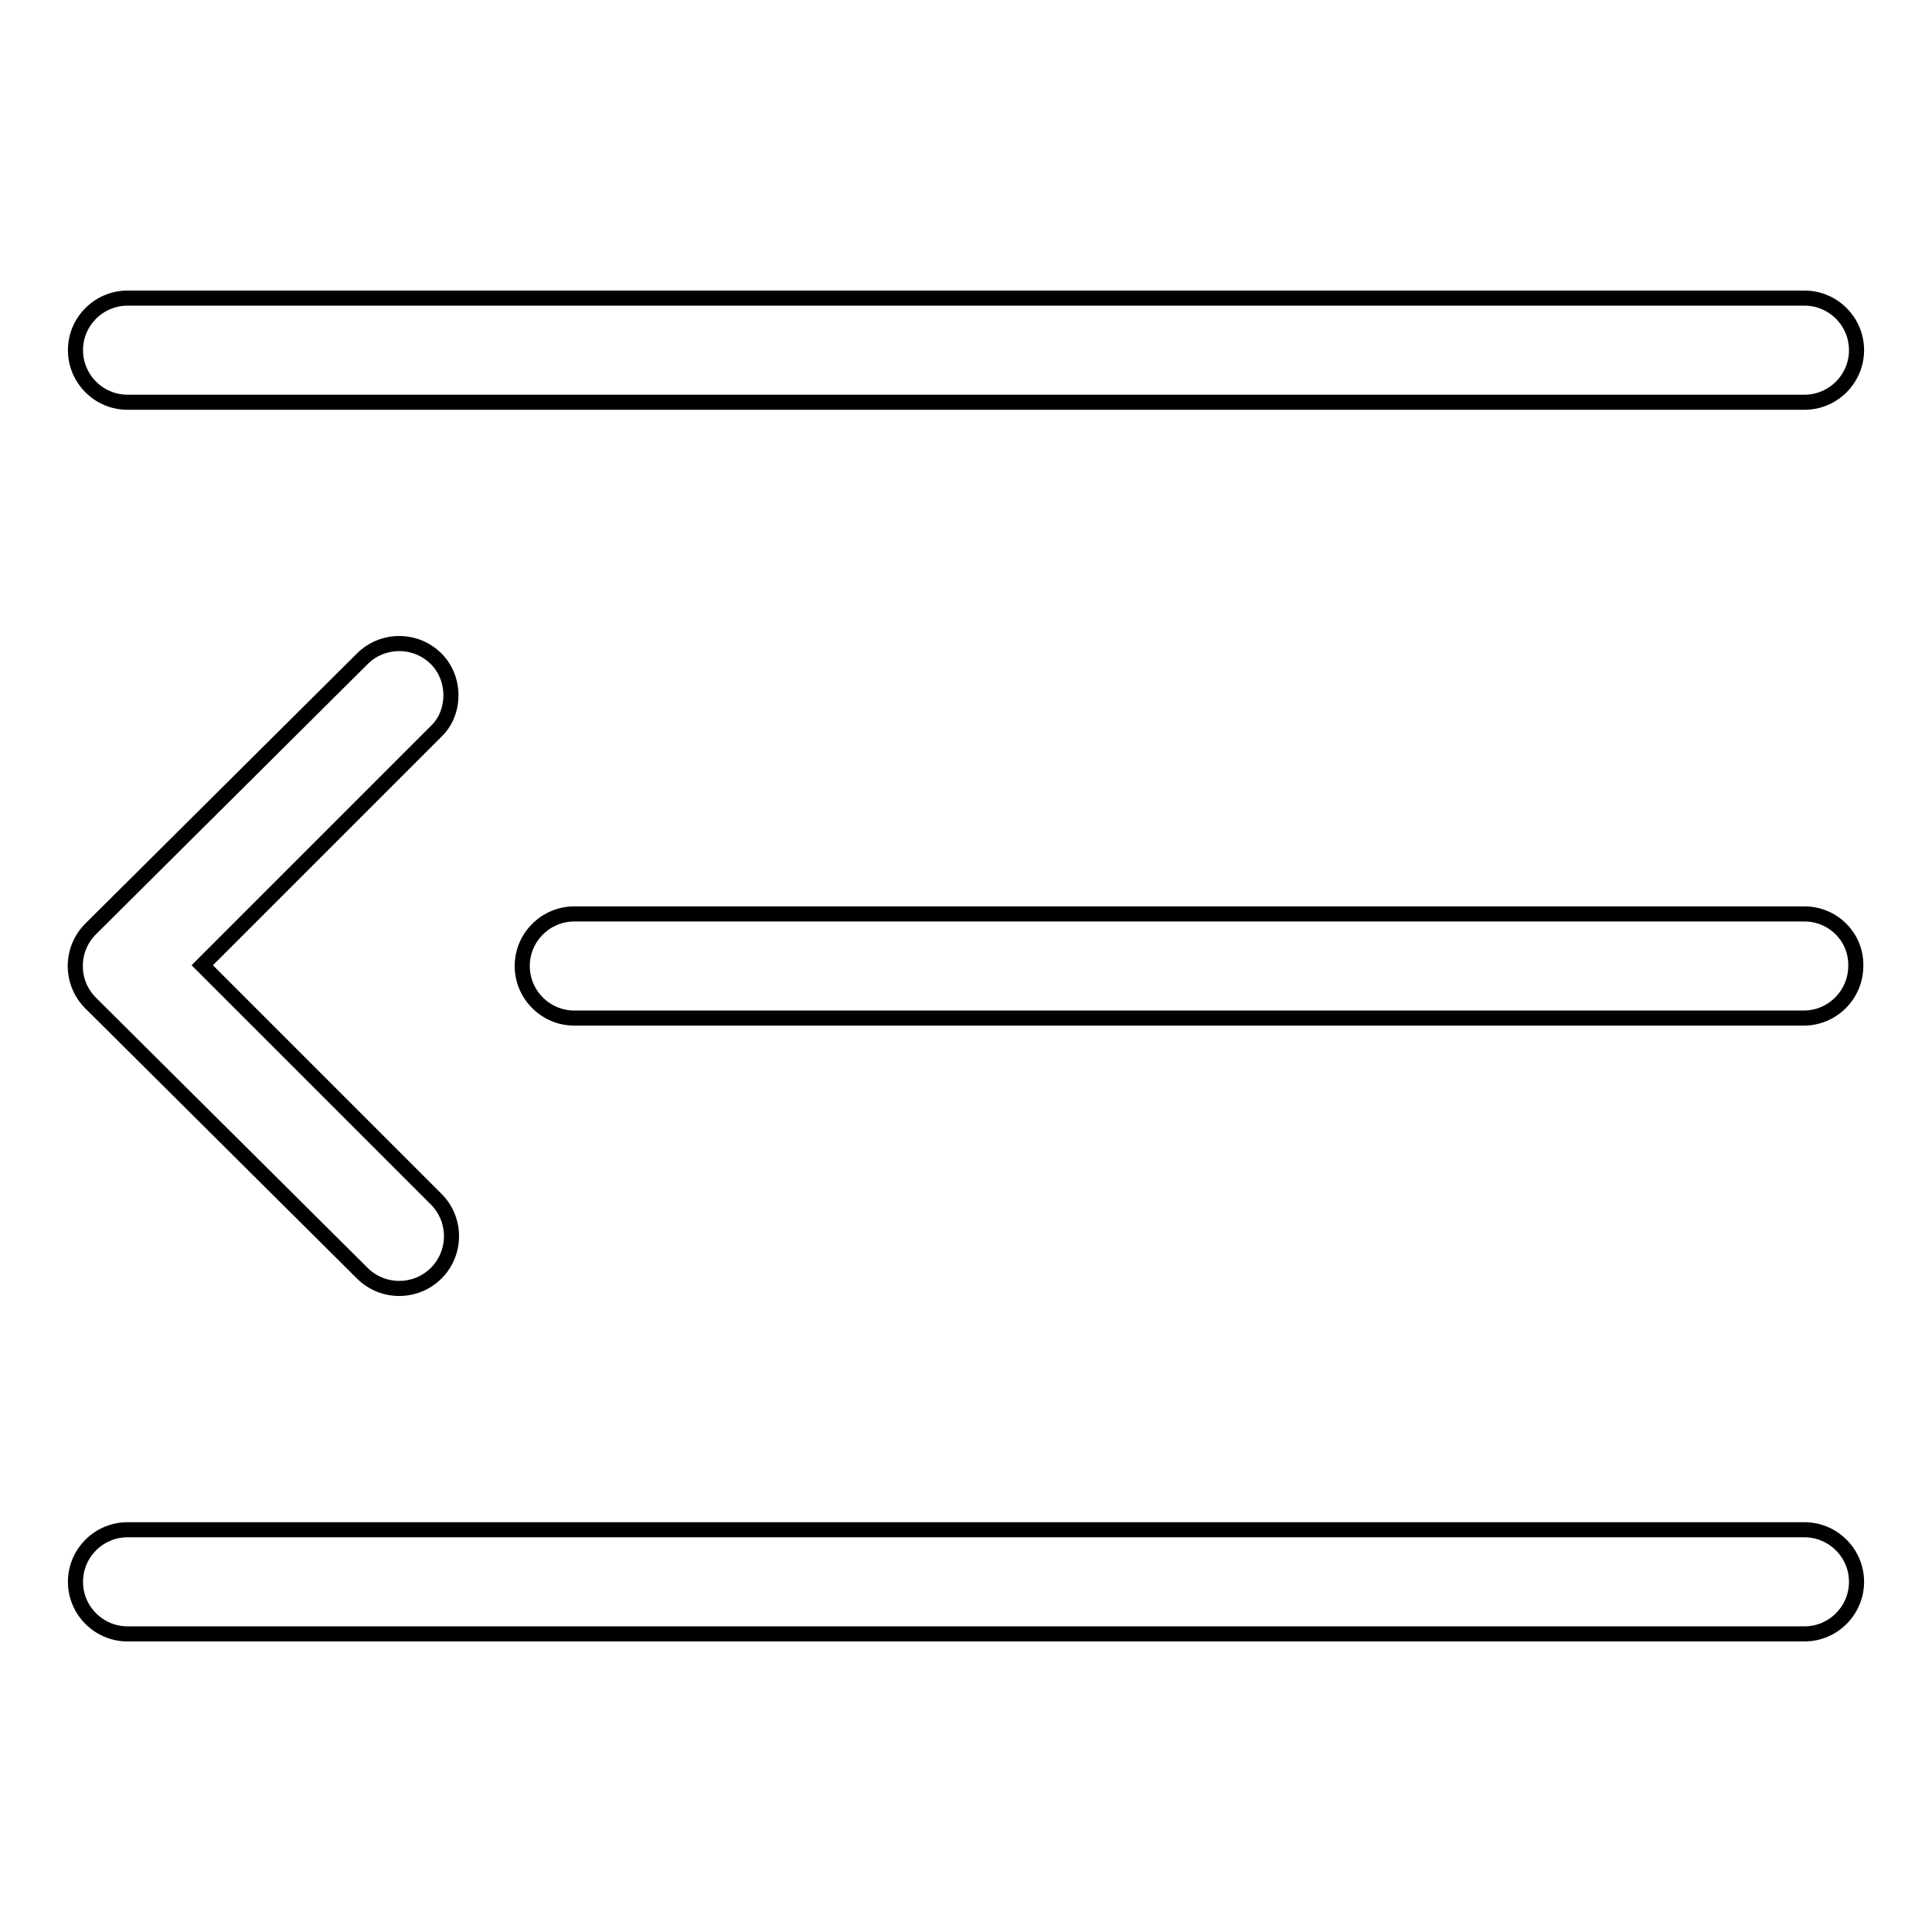 <?xml version="1.0" encoding="utf-8"?>
<!-- Svg Vector Icons : http://www.onlinewebfonts.com/icon -->
<!DOCTYPE svg PUBLIC "-//W3C//DTD SVG 1.1//EN" "http://www.w3.org/Graphics/SVG/1.1/DTD/svg11.dtd">
<svg version="1.1" xmlns="http://www.w3.org/2000/svg" xmlns:xlink="http://www.w3.org/1999/xlink" x="0px" y="0px" viewBox="0 0 256 256" enable-background="new 0 0 256 256" xml:space="preserve">
<g> <path stroke-width="2" fill-opacity="0" stroke="#000000"  d="M16.9,53.3h222.2c3.8,0,6.9-3.1,6.9-6.9c0-3.8-3.1-6.9-6.9-6.9H16.9c-3.8,0-6.9,3.1-6.9,6.9 C10,50.2,13.1,53.3,16.9,53.3z M239.1,202.7H16.9c-3.8,0-6.9,3.1-6.9,6.9c0,3.8,3.1,6.9,6.9,6.9h222.2c3.8,0,6.9-3.1,6.9-6.9 C246,205.8,242.9,202.7,239.1,202.7z M57.8,87.3c-2.7-2.7-7.1-2.7-9.8,0L12,123.1c-2.7,2.7-2.7,7.1,0,9.8L48,168.7 c2.7,2.7,7.1,2.7,9.8,0c2.7-2.7,2.7-7.1,0-9.8l-31-31l31-31C60.4,94.4,60.4,89.9,57.8,87.3z M239.1,121.1H76.1 c-3.8,0-6.9,3.1-6.9,6.9c0,3.8,3.1,6.9,6.9,6.9h162.9c3.8,0,6.9-3.1,6.9-6.9C246,124.2,242.9,121.1,239.1,121.1z"/></g>
</svg>